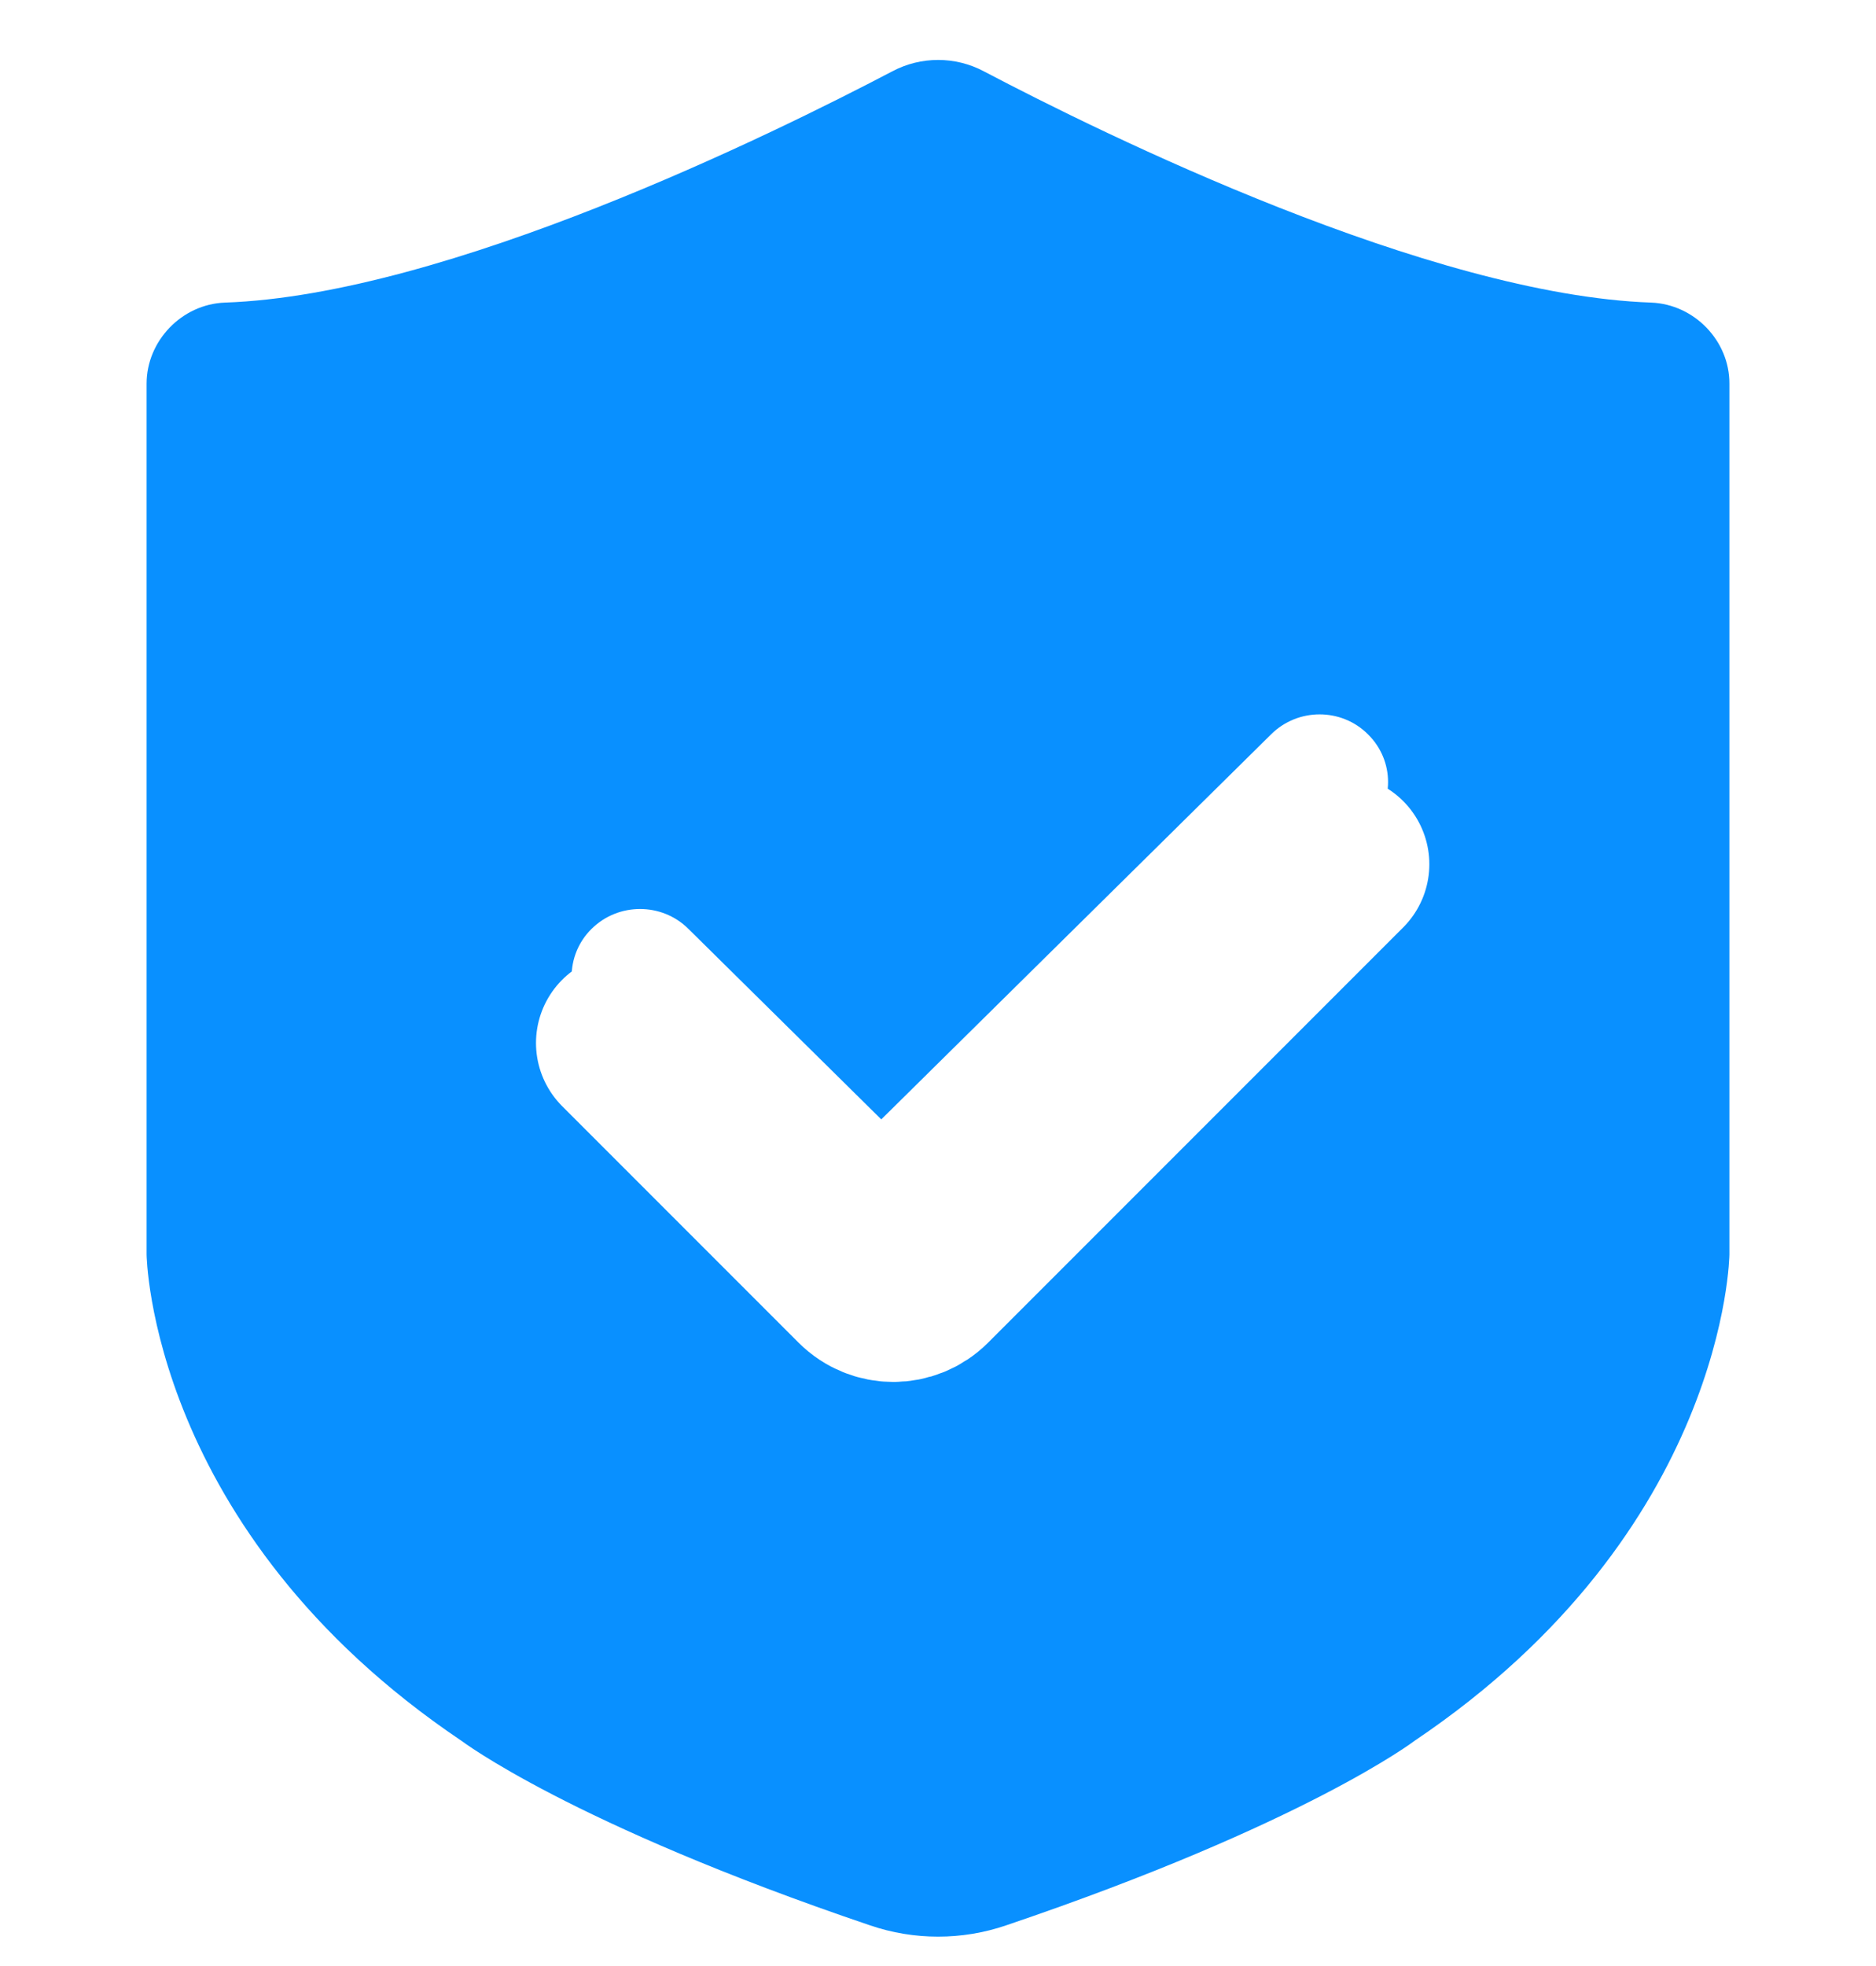 <svg width="21" height="22" viewBox="0 0 21 22" fill="none" xmlns="http://www.w3.org/2000/svg">
<g clip-path="url(#clip0_357_13943)">
<path d="M18.483 3.386C16.005 3.3 12.352 1.502 11.015 0.799C10.694 0.628 10.308 0.628 9.987 0.799C8.65 1.5 4.999 3.3 2.519 3.386C2.035 3.403 1.641 3.815 1.641 4.293V14.037C1.641 14.037 1.672 17.126 5.163 19.478C5.165 19.478 6.38 20.407 9.74 21.545C10.233 21.713 10.769 21.713 11.262 21.545C14.622 20.407 15.837 19.478 15.837 19.478C19.33 17.126 19.359 14.037 19.359 14.037V4.293C19.361 3.815 18.967 3.405 18.483 3.386V3.386ZM15.314 9.282L10.407 14.128C10.257 14.277 10.064 14.351 9.865 14.351C9.662 14.351 9.467 14.272 9.322 14.132L6.623 11.462C6.324 11.167 6.324 10.687 6.623 10.393C6.922 10.098 7.408 10.098 7.705 10.393L9.865 12.526L14.23 8.216C14.529 7.92 15.015 7.92 15.312 8.216C15.613 8.511 15.613 8.989 15.314 9.282Z" fill="#0990FF"/>
<g filter="url(#filter0_d_357_13943)">
<path d="M7 10.671L9.646 13.317C9.842 13.513 10.158 13.513 10.354 13.317L15 8.671" stroke="white" stroke-width="2" stroke-linecap="round"/>
</g>
</g>
<defs>
<filter id="filter0_d_357_13943" x="5" y="7.671" width="12" height="8.793" filterUnits="userSpaceOnUse" color-interpolation-filters="sRGB">
<feFlood flood-opacity="0" result="BackgroundImageFix"/>
<feColorMatrix in="SourceAlpha" type="matrix" values="0 0 0 0 0 0 0 0 0 0 0 0 0 0 0 0 0 0 127 0" result="hardAlpha"/>
<feOffset dy="1"/>
<feGaussianBlur stdDeviation="0.5"/>
<feComposite in2="hardAlpha" operator="out"/>
<feColorMatrix type="matrix" values="0 0 0 0 0 0 0 0 0 0 0 0 0 0 0 0 0 0 0.1 0"/>
<feBlend mode="normal" in2="BackgroundImageFix" result="effect1_dropShadow_357_13943"/>
<feBlend mode="normal" in="SourceGraphic" in2="effect1_dropShadow_357_13943" result="shape"/>
</filter>
<clipPath id="clip0_357_13943">
<rect width="21" height="21" fill="white" transform="translate(0 0.671)"/>
</clipPath>
</defs>
</svg>
